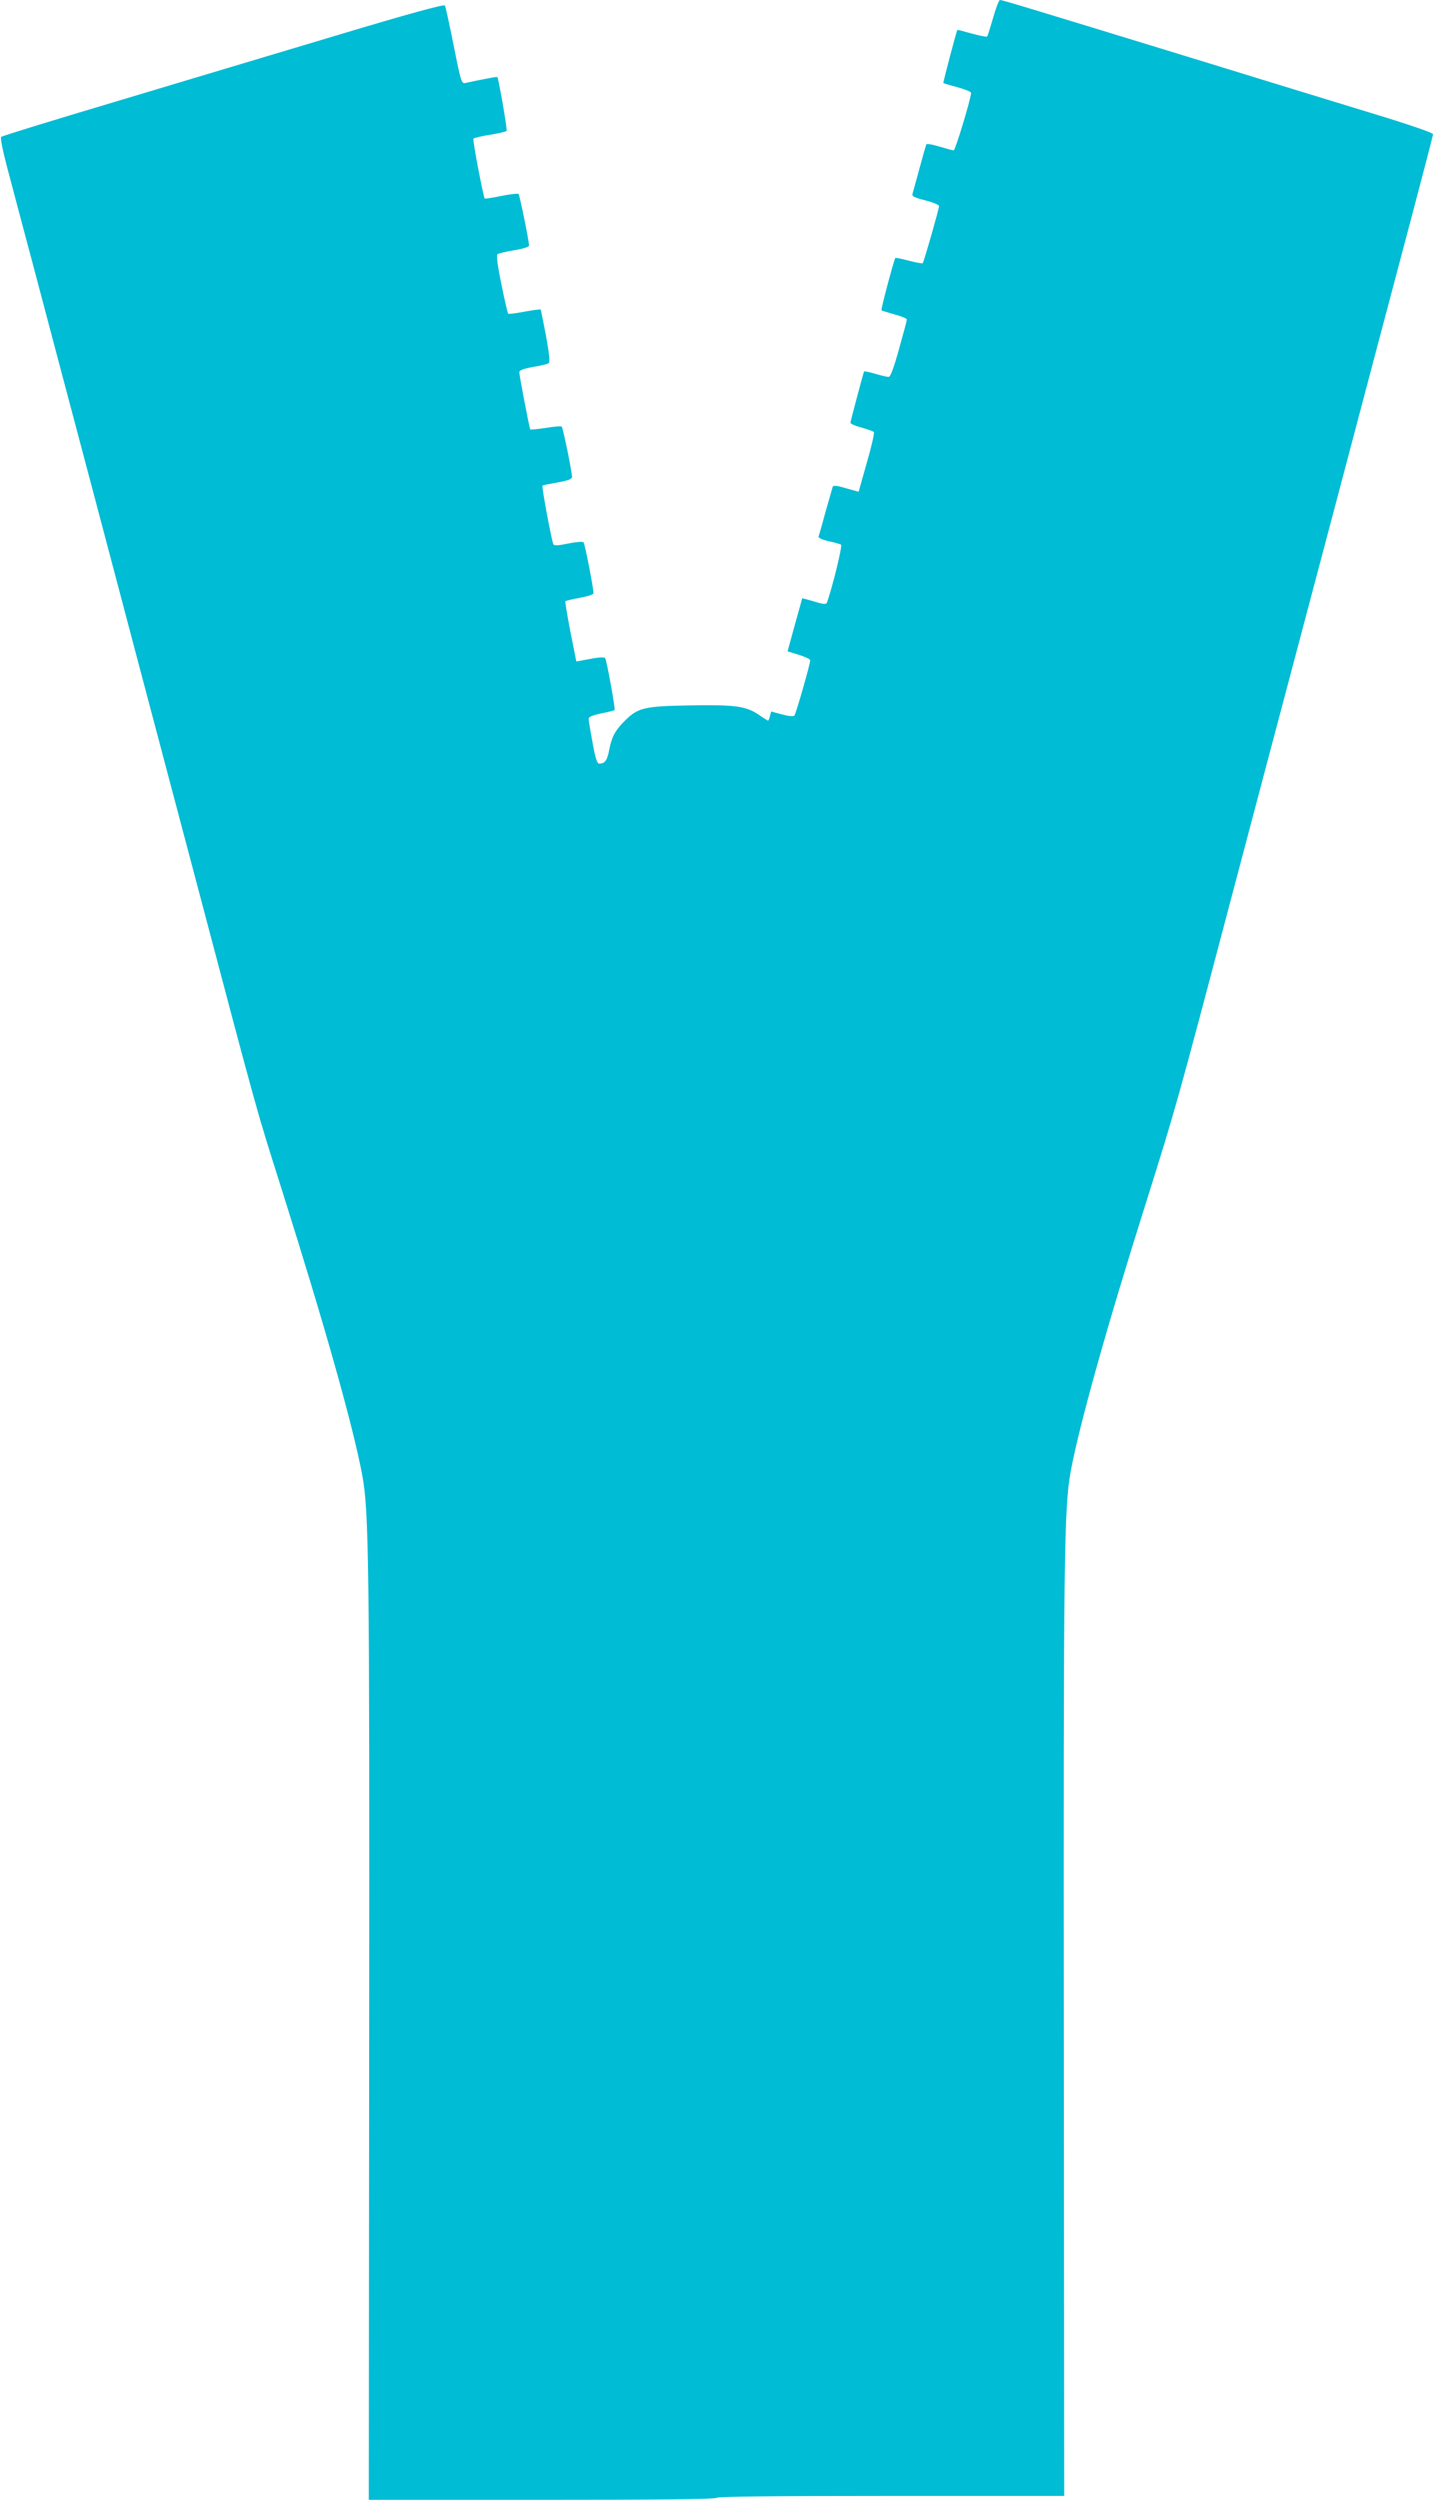 <?xml version="1.0" standalone="no"?>
<!DOCTYPE svg PUBLIC "-//W3C//DTD SVG 20010904//EN"
 "http://www.w3.org/TR/2001/REC-SVG-20010904/DTD/svg10.dtd">
<svg version="1.0" xmlns="http://www.w3.org/2000/svg"
 width="734pt" height="1280pt" viewBox="0 0 734 1280"
 preserveAspectRatio="xMidYMid meet">
<g transform="translate(0,1280) scale(0.1,-0.1)"
fill="#00bcd4" stroke="none">
<path d="M5087 12709 c-15 -51 -28 -94 -31 -96 -2 -3 -37 4 -78 15 -40 11 -73
20 -74 19 -5 -5 -74 -270 -72 -272 2 -2 35 -12 73 -22 39 -11 70 -23 69 -29
-3 -38 -81 -294 -89 -294 -5 0 -38 9 -72 19 -35 11 -65 16 -68 12 -2 -4 -18
-59 -35 -122 -17 -63 -33 -121 -36 -131 -4 -13 9 -20 66 -34 38 -10 70 -23 70
-29 0 -14 -78 -287 -84 -293 -3 -2 -35 4 -71 13 -36 10 -67 16 -69 14 -7 -9
-75 -264 -71 -268 2 -2 33 -11 67 -21 35 -9 63 -21 63 -26 0 -5 -18 -73 -40
-151 -26 -94 -44 -143 -53 -143 -8 0 -39 7 -69 16 -30 9 -56 14 -57 12 -3 -4
-68 -249 -70 -262 0 -6 25 -17 56 -25 31 -9 60 -19 64 -23 4 -4 -12 -75 -36
-157 l-42 -149 -65 18 c-47 14 -65 16 -68 7 -2 -7 -18 -63 -36 -126 -17 -63
-33 -120 -36 -127 -3 -8 14 -16 50 -25 31 -6 60 -15 65 -18 8 -5 -45 -222 -73
-298 -3 -8 -20 -7 -64 7 -34 10 -61 17 -62 17 0 -1 -17 -63 -38 -137 l-37
-135 58 -18 c32 -10 58 -22 58 -28 0 -19 -73 -274 -81 -283 -5 -6 -30 -3 -64
6 l-55 15 -6 -23 c-3 -13 -8 -24 -10 -24 -1 0 -23 13 -47 30 -67 45 -122 52
-355 48 -233 -4 -265 -11 -335 -82 -46 -46 -65 -82 -77 -148 -10 -52 -22 -68
-50 -68 -12 0 -20 26 -35 108 -11 59 -20 114 -20 122 0 9 21 18 64 27 36 7 66
15 69 17 5 5 -40 252 -48 266 -4 6 -32 5 -77 -4 l-71 -13 -30 151 c-16 83 -28
154 -26 157 1 3 35 11 74 18 38 7 70 17 70 23 0 26 -44 254 -51 261 -4 5 -39
2 -79 -6 -52 -11 -73 -12 -76 -3 -11 31 -61 297 -55 300 3 2 39 9 79 16 54 10
72 17 72 29 -1 28 -46 251 -53 257 -3 3 -40 0 -81 -7 -42 -6 -78 -10 -80 -8
-4 6 -56 275 -56 293 0 10 21 18 69 27 38 6 75 15 81 19 8 5 4 44 -13 139 -14
73 -26 134 -28 136 -2 2 -40 -3 -83 -11 -43 -8 -81 -13 -83 -10 -3 3 -19 71
-35 152 -21 101 -26 149 -19 153 6 4 45 13 86 20 45 7 75 17 75 24 -1 26 -48
258 -54 264 -3 3 -42 -1 -87 -10 -46 -10 -84 -15 -86 -14 -7 7 -63 300 -58
307 3 4 41 13 85 20 44 7 83 16 85 20 4 7 -41 270 -48 276 -2 2 -102 -17 -163
-31 -20 -4 -23 5 -60 191 -21 107 -42 200 -45 206 -5 7 -192 -44 -561 -155
-304 -91 -812 -243 -1128 -338 -316 -94 -579 -175 -584 -180 -5 -5 8 -71 32
-161 22 -84 81 -306 131 -493 49 -187 189 -713 310 -1170 120 -456 353 -1334
516 -1950 344 -1301 313 -1187 448 -1615 225 -712 363 -1204 412 -1460 35
-189 38 -435 36 -2872 l-2 -2378 890 0 c587 0 891 3 891 10 0 7 304 10 891 10
l890 0 -2 2377 c-2 2438 1 2684 36 2873 46 242 184 736 386 1375 150 477 154
490 434 1550 113 429 256 966 316 1193 60 226 159 600 220 830 139 527 259
979 393 1485 58 219 106 403 106 410 0 7 -122 49 -293 101 -160 49 -589 180
-952 292 -839 257 -961 294 -973 294 -5 0 -21 -41 -35 -91z"/>
</g>
</svg>
